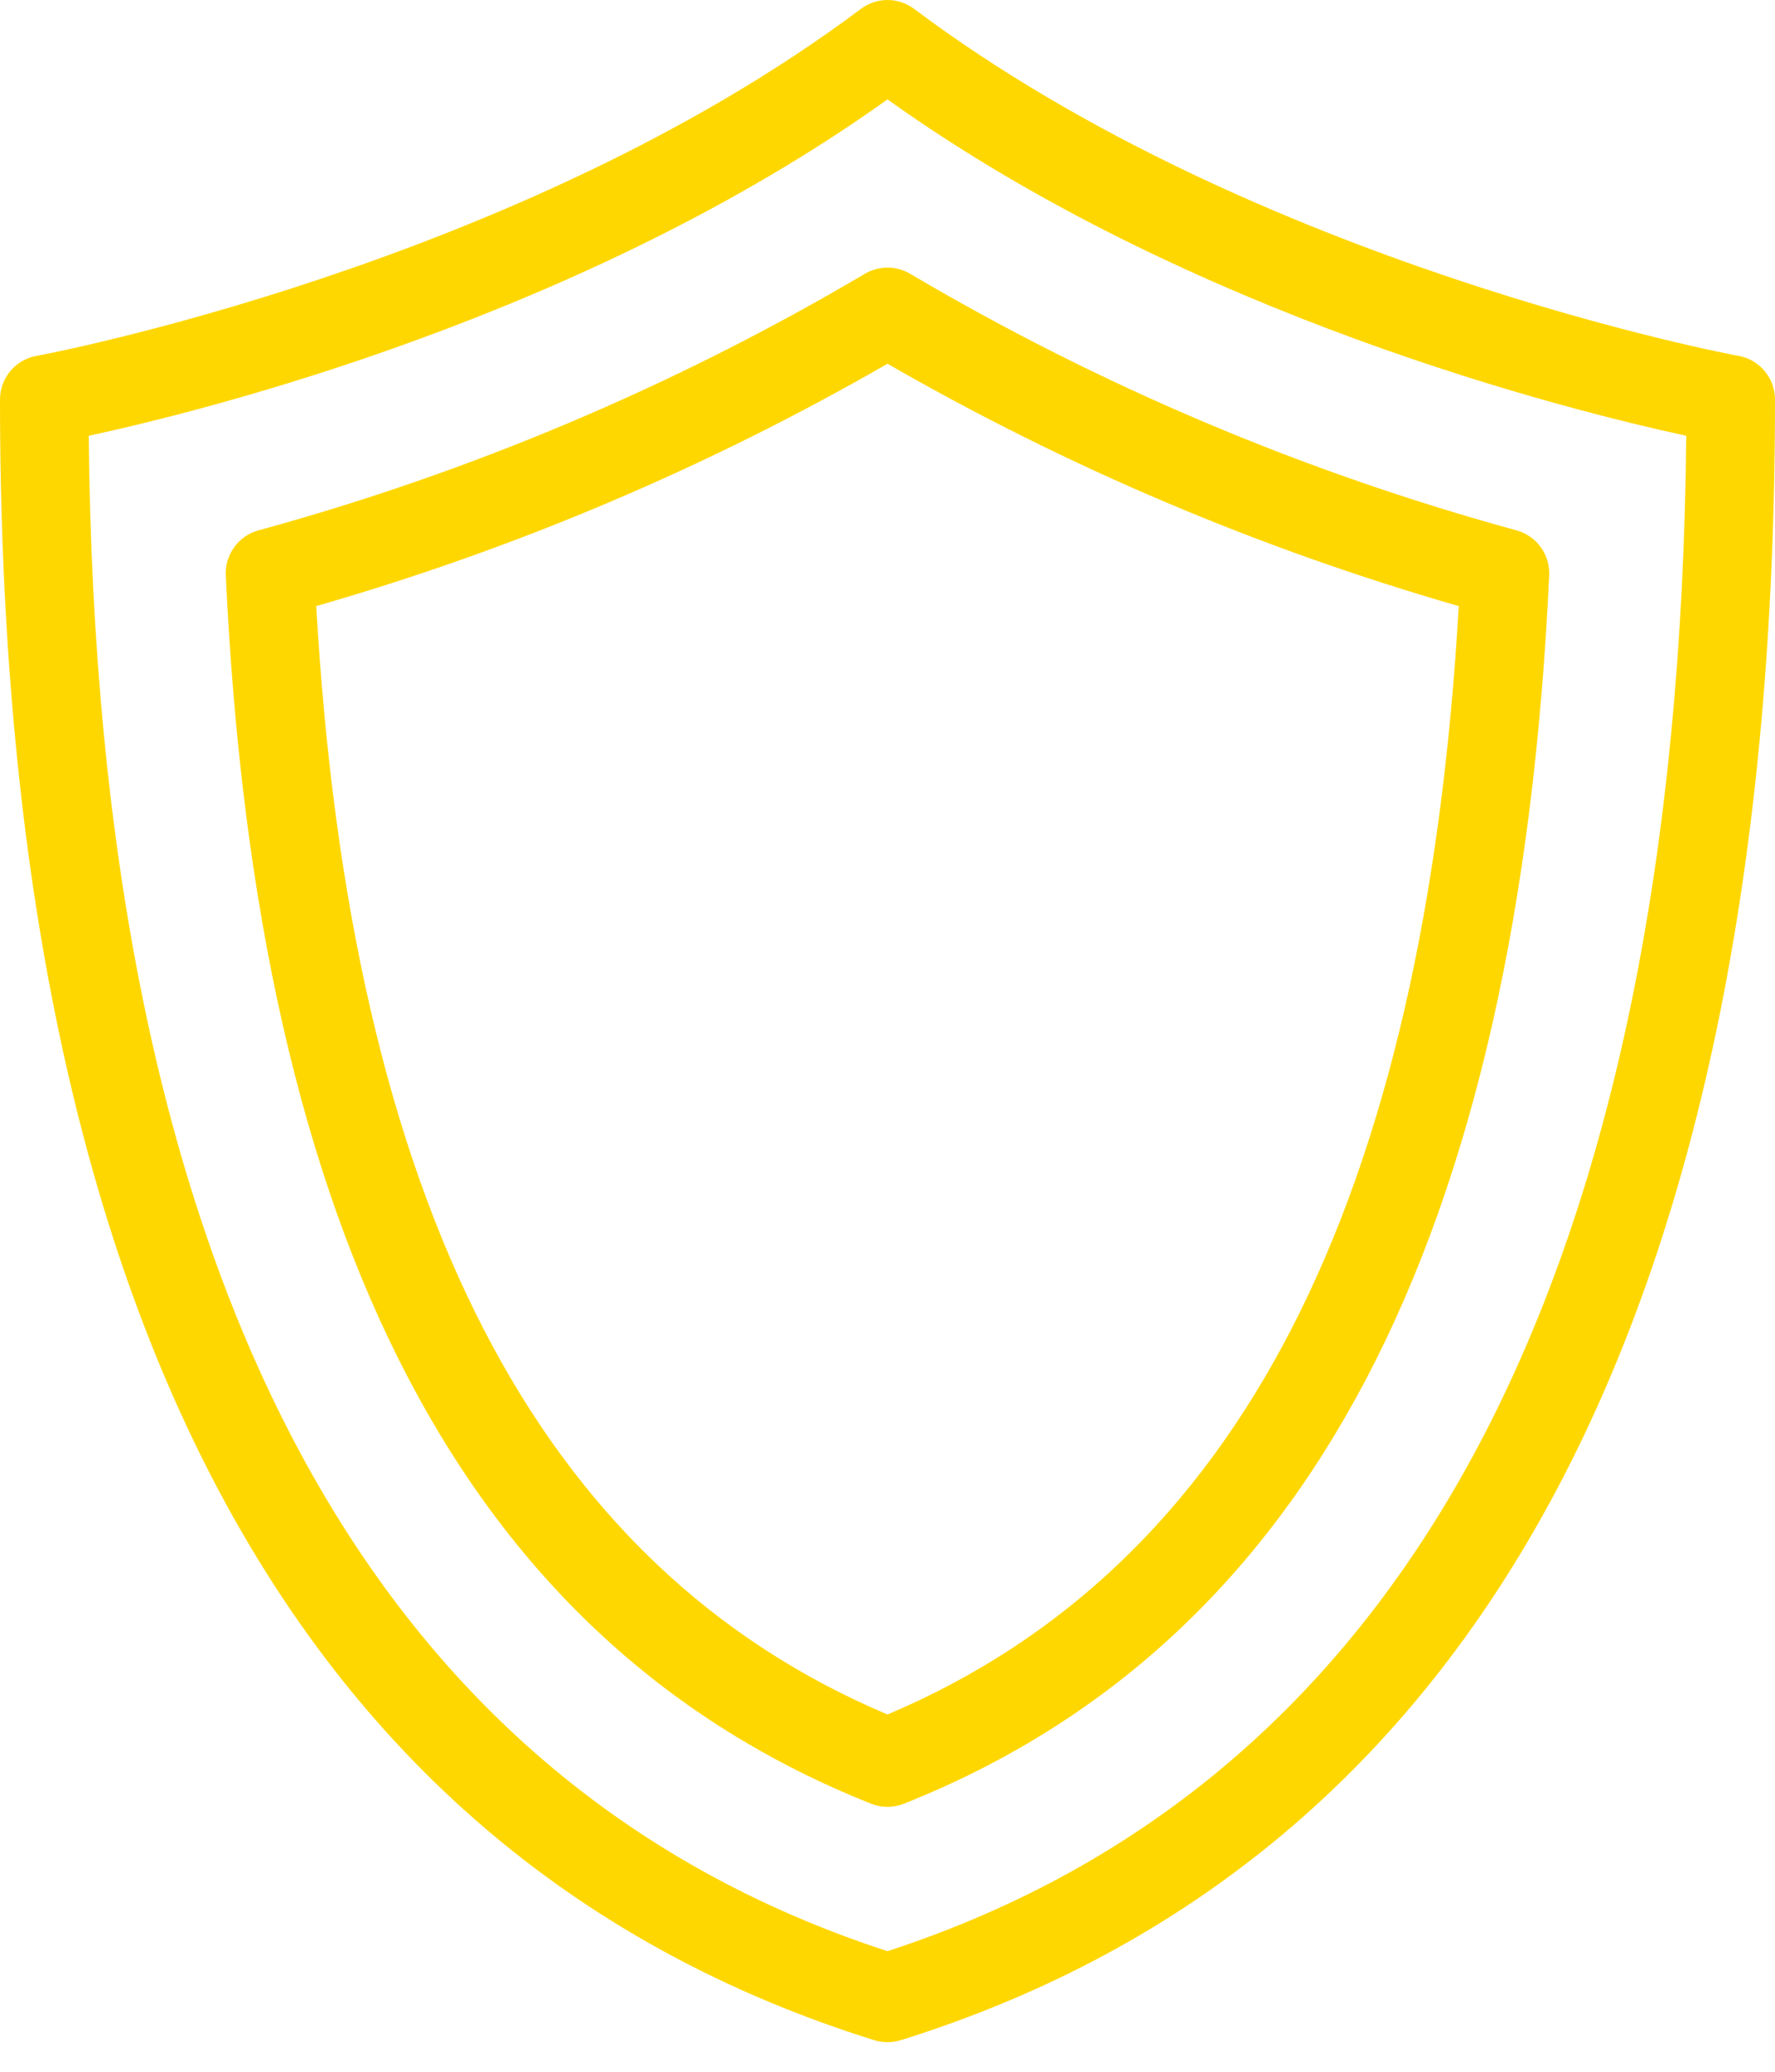 <?xml version="1.0" encoding="UTF-8"?> <svg xmlns="http://www.w3.org/2000/svg" width="42" height="49" viewBox="0 0 42 49" fill="none"> <path d="M21 48.3C20.893 48.3 20.787 48.284 20.685 48.253C6.959 43.962 1.19692e-08 30.908 1.19692e-08 9.45C-3.71009e-05 9.204 0.086 8.966 0.244 8.777C0.401 8.588 0.62 8.461 0.862 8.417C0.975 8.4 12.274 6.281 20.37 0.21C20.552 0.074 20.773 0 21 0C21.227 0 21.448 0.074 21.63 0.21C29.726 6.281 41.025 8.4 41.138 8.417C41.38 8.461 41.599 8.588 41.756 8.777C41.914 8.966 42 9.204 42 9.45C42 30.908 35.041 43.962 21.315 48.253C21.213 48.284 21.107 48.3 21 48.3ZM2.1 10.307C2.279 30.065 8.633 42.122 21 46.148C33.364 42.118 39.718 30.065 39.9 10.307C37.099 9.701 28.166 7.472 21 2.351C13.837 7.468 4.905 9.701 2.1 10.307Z" fill="#FFD700"></path> <path d="M21 42.735C20.867 42.734 20.735 42.709 20.611 42.66C11.068 38.863 6.074 29.359 5.343 13.606C5.332 13.369 5.402 13.135 5.541 12.943C5.68 12.75 5.879 12.61 6.108 12.546C11.138 11.171 15.962 9.132 20.453 6.482C20.618 6.382 20.807 6.329 21 6.329C21.193 6.329 21.382 6.382 21.547 6.482C26.038 9.132 30.862 11.171 35.892 12.546C36.12 12.61 36.32 12.75 36.459 12.943C36.598 13.135 36.667 13.369 36.657 13.606C35.922 29.356 30.932 38.863 21.389 42.66C21.265 42.709 21.133 42.734 21 42.735ZM7.483 14.335C8.295 28.462 12.716 37.049 21 40.55C29.283 37.049 33.705 28.462 34.517 14.335C29.796 12.978 25.257 11.053 21 8.603C16.743 11.053 12.204 12.978 7.483 14.335Z" fill="#FFD700"></path> </svg> 